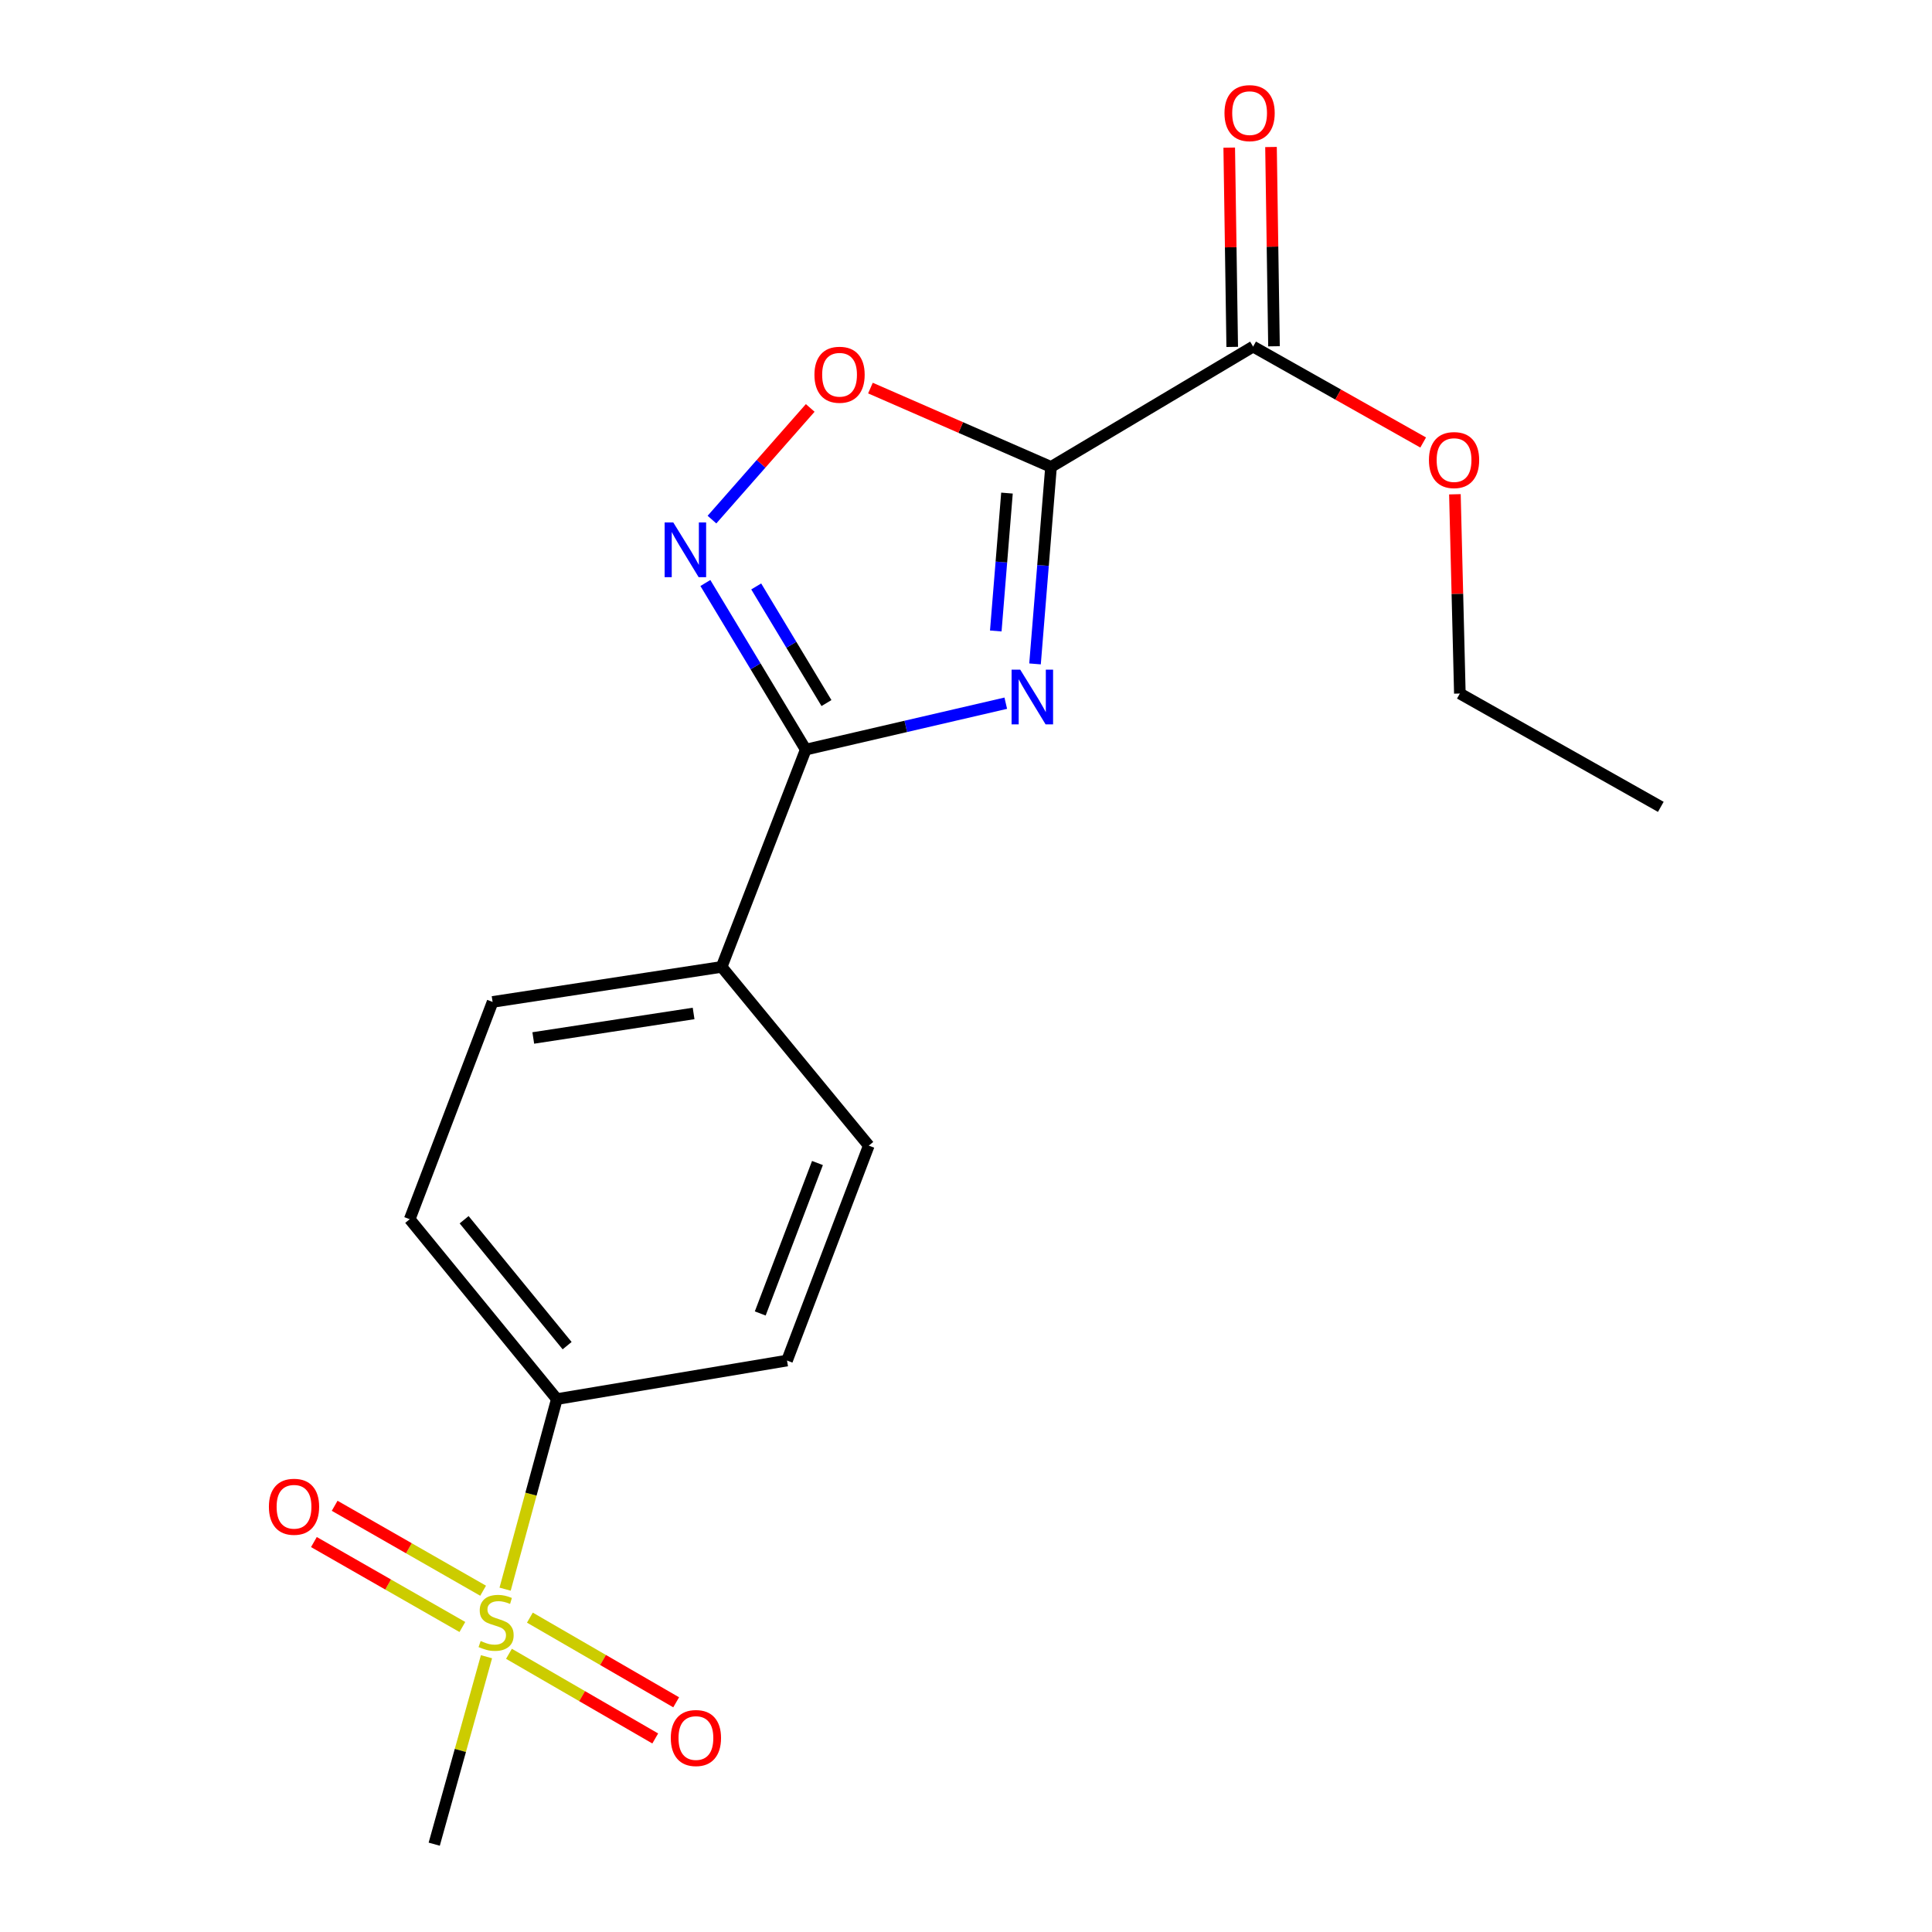 <?xml version='1.0' encoding='iso-8859-1'?>
<svg version='1.1' baseProfile='full'
              xmlns='http://www.w3.org/2000/svg'
                      xmlns:rdkit='http://www.rdkit.org/xml'
                      xmlns:xlink='http://www.w3.org/1999/xlink'
                  xml:space='preserve'
width='1000px' height='1000px' viewBox='0 0 1000 1000'>
<!-- END OF HEADER -->
<rect style='opacity:1.0;fill:#FFFFFF;stroke:none' width='1000' height='1000' x='0' y='0'> </rect>
<path class='bond-0' d='M 535.727,343.635 L 539.867,292.658' style='fill:none;fill-rule:evenodd;stroke:#0000FF;stroke-width:6px;stroke-linecap:butt;stroke-linejoin:miter;stroke-opacity:1' />
<path class='bond-0' d='M 539.867,292.658 L 544.006,241.681' style='fill:none;fill-rule:evenodd;stroke:#000000;stroke-width:6px;stroke-linecap:butt;stroke-linejoin:miter;stroke-opacity:1' />
<path class='bond-0' d='M 515.414,326.591 L 518.311,290.908' style='fill:none;fill-rule:evenodd;stroke:#0000FF;stroke-width:6px;stroke-linecap:butt;stroke-linejoin:miter;stroke-opacity:1' />
<path class='bond-0' d='M 518.311,290.908 L 521.209,255.224' style='fill:none;fill-rule:evenodd;stroke:#000000;stroke-width:6px;stroke-linecap:butt;stroke-linejoin:miter;stroke-opacity:1' />
<path class='bond-1' d='M 520.584,363.973 L 468.816,375.984' style='fill:none;fill-rule:evenodd;stroke:#0000FF;stroke-width:6px;stroke-linecap:butt;stroke-linejoin:miter;stroke-opacity:1' />
<path class='bond-1' d='M 468.816,375.984 L 417.048,387.995' style='fill:none;fill-rule:evenodd;stroke:#000000;stroke-width:6px;stroke-linecap:butt;stroke-linejoin:miter;stroke-opacity:1' />
<path class='bond-4' d='M 544.006,241.681 L 497.273,221.274' style='fill:none;fill-rule:evenodd;stroke:#000000;stroke-width:6px;stroke-linecap:butt;stroke-linejoin:miter;stroke-opacity:1' />
<path class='bond-4' d='M 497.273,221.274 L 450.539,200.867' style='fill:none;fill-rule:evenodd;stroke:#FF0000;stroke-width:6px;stroke-linecap:butt;stroke-linejoin:miter;stroke-opacity:1' />
<path class='bond-5' d='M 544.006,241.681 L 648.606,179.397' style='fill:none;fill-rule:evenodd;stroke:#000000;stroke-width:6px;stroke-linecap:butt;stroke-linejoin:miter;stroke-opacity:1' />
<path class='bond-3' d='M 417.048,387.995 L 391.074,344.88' style='fill:none;fill-rule:evenodd;stroke:#000000;stroke-width:6px;stroke-linecap:butt;stroke-linejoin:miter;stroke-opacity:1' />
<path class='bond-3' d='M 391.074,344.88 L 365.1,301.764' style='fill:none;fill-rule:evenodd;stroke:#0000FF;stroke-width:6px;stroke-linecap:butt;stroke-linejoin:miter;stroke-opacity:1' />
<path class='bond-3' d='M 427.78,363.901 L 409.599,333.72' style='fill:none;fill-rule:evenodd;stroke:#000000;stroke-width:6px;stroke-linecap:butt;stroke-linejoin:miter;stroke-opacity:1' />
<path class='bond-3' d='M 409.599,333.72 L 391.417,303.539' style='fill:none;fill-rule:evenodd;stroke:#0000FF;stroke-width:6px;stroke-linecap:butt;stroke-linejoin:miter;stroke-opacity:1' />
<path class='bond-7' d='M 417.048,387.995 L 373.519,500.464' style='fill:none;fill-rule:evenodd;stroke:#000000;stroke-width:6px;stroke-linecap:butt;stroke-linejoin:miter;stroke-opacity:1' />
<path class='bond-2' d='M 261.443,822.549 L 274.835,773.357' style='fill:none;fill-rule:evenodd;stroke:#CCCC00;stroke-width:6px;stroke-linecap:butt;stroke-linejoin:miter;stroke-opacity:1' />
<path class='bond-2' d='M 274.835,773.357 L 288.227,724.165' style='fill:none;fill-rule:evenodd;stroke:#000000;stroke-width:6px;stroke-linecap:butt;stroke-linejoin:miter;stroke-opacity:1' />
<path class='bond-8' d='M 263.435,856.004 L 301.293,877.915' style='fill:none;fill-rule:evenodd;stroke:#CCCC00;stroke-width:6px;stroke-linecap:butt;stroke-linejoin:miter;stroke-opacity:1' />
<path class='bond-8' d='M 301.293,877.915 L 339.151,899.826' style='fill:none;fill-rule:evenodd;stroke:#FF0000;stroke-width:6px;stroke-linecap:butt;stroke-linejoin:miter;stroke-opacity:1' />
<path class='bond-8' d='M 274.268,837.287 L 312.126,859.198' style='fill:none;fill-rule:evenodd;stroke:#CCCC00;stroke-width:6px;stroke-linecap:butt;stroke-linejoin:miter;stroke-opacity:1' />
<path class='bond-8' d='M 312.126,859.198 L 349.984,881.109' style='fill:none;fill-rule:evenodd;stroke:#FF0000;stroke-width:6px;stroke-linecap:butt;stroke-linejoin:miter;stroke-opacity:1' />
<path class='bond-9' d='M 250.062,823.357 L 211.64,801.375' style='fill:none;fill-rule:evenodd;stroke:#CCCC00;stroke-width:6px;stroke-linecap:butt;stroke-linejoin:miter;stroke-opacity:1' />
<path class='bond-9' d='M 211.64,801.375 L 173.219,779.393' style='fill:none;fill-rule:evenodd;stroke:#FF0000;stroke-width:6px;stroke-linecap:butt;stroke-linejoin:miter;stroke-opacity:1' />
<path class='bond-9' d='M 239.322,842.128 L 200.901,820.146' style='fill:none;fill-rule:evenodd;stroke:#CCCC00;stroke-width:6px;stroke-linecap:butt;stroke-linejoin:miter;stroke-opacity:1' />
<path class='bond-9' d='M 200.901,820.146 L 162.48,798.164' style='fill:none;fill-rule:evenodd;stroke:#FF0000;stroke-width:6px;stroke-linecap:butt;stroke-linejoin:miter;stroke-opacity:1' />
<path class='bond-15' d='M 251.804,857.523 L 238.279,906.034' style='fill:none;fill-rule:evenodd;stroke:#CCCC00;stroke-width:6px;stroke-linecap:butt;stroke-linejoin:miter;stroke-opacity:1' />
<path class='bond-15' d='M 238.279,906.034 L 224.753,954.545' style='fill:none;fill-rule:evenodd;stroke:#000000;stroke-width:6px;stroke-linecap:butt;stroke-linejoin:miter;stroke-opacity:1' />
<path class='bond-19' d='M 368.512,268.946 L 393.94,240.046' style='fill:none;fill-rule:evenodd;stroke:#0000FF;stroke-width:6px;stroke-linecap:butt;stroke-linejoin:miter;stroke-opacity:1' />
<path class='bond-19' d='M 393.94,240.046 L 419.367,211.146' style='fill:none;fill-rule:evenodd;stroke:#FF0000;stroke-width:6px;stroke-linecap:butt;stroke-linejoin:miter;stroke-opacity:1' />
<path class='bond-10' d='M 659.418,179.235 L 658.644,127.663' style='fill:none;fill-rule:evenodd;stroke:#000000;stroke-width:6px;stroke-linecap:butt;stroke-linejoin:miter;stroke-opacity:1' />
<path class='bond-10' d='M 658.644,127.663 L 657.87,76.091' style='fill:none;fill-rule:evenodd;stroke:#FF0000;stroke-width:6px;stroke-linecap:butt;stroke-linejoin:miter;stroke-opacity:1' />
<path class='bond-10' d='M 637.794,179.56 L 637.02,127.988' style='fill:none;fill-rule:evenodd;stroke:#000000;stroke-width:6px;stroke-linecap:butt;stroke-linejoin:miter;stroke-opacity:1' />
<path class='bond-10' d='M 637.02,127.988 L 636.246,76.416' style='fill:none;fill-rule:evenodd;stroke:#FF0000;stroke-width:6px;stroke-linecap:butt;stroke-linejoin:miter;stroke-opacity:1' />
<path class='bond-16' d='M 648.606,179.397 L 692.618,204.218' style='fill:none;fill-rule:evenodd;stroke:#000000;stroke-width:6px;stroke-linecap:butt;stroke-linejoin:miter;stroke-opacity:1' />
<path class='bond-16' d='M 692.618,204.218 L 736.631,229.038' style='fill:none;fill-rule:evenodd;stroke:#FF0000;stroke-width:6px;stroke-linecap:butt;stroke-linejoin:miter;stroke-opacity:1' />
<path class='bond-6' d='M 288.227,724.165 L 212.066,631.063' style='fill:none;fill-rule:evenodd;stroke:#000000;stroke-width:6px;stroke-linecap:butt;stroke-linejoin:miter;stroke-opacity:1' />
<path class='bond-6' d='M 293.542,696.506 L 240.229,631.335' style='fill:none;fill-rule:evenodd;stroke:#000000;stroke-width:6px;stroke-linecap:butt;stroke-linejoin:miter;stroke-opacity:1' />
<path class='bond-20' d='M 288.227,724.165 L 407.364,704.221' style='fill:none;fill-rule:evenodd;stroke:#000000;stroke-width:6px;stroke-linecap:butt;stroke-linejoin:miter;stroke-opacity:1' />
<path class='bond-13' d='M 373.519,500.464 L 449.679,592.977' style='fill:none;fill-rule:evenodd;stroke:#000000;stroke-width:6px;stroke-linecap:butt;stroke-linejoin:miter;stroke-opacity:1' />
<path class='bond-14' d='M 373.519,500.464 L 254.97,518.594' style='fill:none;fill-rule:evenodd;stroke:#000000;stroke-width:6px;stroke-linecap:butt;stroke-linejoin:miter;stroke-opacity:1' />
<path class='bond-14' d='M 359.006,524.562 L 276.022,537.253' style='fill:none;fill-rule:evenodd;stroke:#000000;stroke-width:6px;stroke-linecap:butt;stroke-linejoin:miter;stroke-opacity:1' />
<path class='bond-11' d='M 407.364,704.221 L 449.679,592.977' style='fill:none;fill-rule:evenodd;stroke:#000000;stroke-width:6px;stroke-linecap:butt;stroke-linejoin:miter;stroke-opacity:1' />
<path class='bond-11' d='M 393.498,679.845 L 423.119,601.975' style='fill:none;fill-rule:evenodd;stroke:#000000;stroke-width:6px;stroke-linecap:butt;stroke-linejoin:miter;stroke-opacity:1' />
<path class='bond-12' d='M 212.066,631.063 L 254.97,518.594' style='fill:none;fill-rule:evenodd;stroke:#000000;stroke-width:6px;stroke-linecap:butt;stroke-linejoin:miter;stroke-opacity:1' />
<path class='bond-17' d='M 753.058,255.837 L 754.339,307.402' style='fill:none;fill-rule:evenodd;stroke:#FF0000;stroke-width:6px;stroke-linecap:butt;stroke-linejoin:miter;stroke-opacity:1' />
<path class='bond-17' d='M 754.339,307.402 L 755.62,358.968' style='fill:none;fill-rule:evenodd;stroke:#000000;stroke-width:6px;stroke-linecap:butt;stroke-linejoin:miter;stroke-opacity:1' />
<path class='bond-18' d='M 755.62,358.968 L 859.631,417.624' style='fill:none;fill-rule:evenodd;stroke:#000000;stroke-width:6px;stroke-linecap:butt;stroke-linejoin:miter;stroke-opacity:1' />
<path  class='atom-0' d='M 528.075 346.622
L 537.355 361.622
Q 538.275 363.102, 539.755 365.782
Q 541.235 368.462, 541.315 368.622
L 541.315 346.622
L 545.075 346.622
L 545.075 374.942
L 541.195 374.942
L 531.235 358.542
Q 530.075 356.622, 528.835 354.422
Q 527.635 352.222, 527.275 351.542
L 527.275 374.942
L 523.595 374.942
L 523.595 346.622
L 528.075 346.622
' fill='#0000FF'/>
<path  class='atom-3' d='M 248.784 849.382
Q 249.104 849.502, 250.424 850.062
Q 251.744 850.622, 253.184 850.982
Q 254.664 851.302, 256.104 851.302
Q 258.784 851.302, 260.344 850.022
Q 261.904 848.702, 261.904 846.422
Q 261.904 844.862, 261.104 843.902
Q 260.344 842.942, 259.144 842.422
Q 257.944 841.902, 255.944 841.302
Q 253.424 840.542, 251.904 839.822
Q 250.424 839.102, 249.344 837.582
Q 248.304 836.062, 248.304 833.502
Q 248.304 829.942, 250.704 827.742
Q 253.144 825.542, 257.944 825.542
Q 261.224 825.542, 264.944 827.102
L 264.024 830.182
Q 260.624 828.782, 258.064 828.782
Q 255.304 828.782, 253.784 829.942
Q 252.264 831.062, 252.304 833.022
Q 252.304 834.542, 253.064 835.462
Q 253.864 836.382, 254.984 836.902
Q 256.144 837.422, 258.064 838.022
Q 260.624 838.822, 262.144 839.622
Q 263.664 840.422, 264.744 842.062
Q 265.864 843.662, 265.864 846.422
Q 265.864 850.342, 263.224 852.462
Q 260.624 854.542, 256.264 854.542
Q 253.744 854.542, 251.824 853.982
Q 249.944 853.462, 247.704 852.542
L 248.784 849.382
' fill='#CCCC00'/>
<path  class='atom-4' d='M 348.492 270.425
L 357.772 285.425
Q 358.692 286.905, 360.172 289.585
Q 361.652 292.265, 361.732 292.425
L 361.732 270.425
L 365.492 270.425
L 365.492 298.745
L 361.612 298.745
L 351.652 282.345
Q 350.492 280.425, 349.252 278.225
Q 348.052 276.025, 347.692 275.345
L 347.692 298.745
L 344.012 298.745
L 344.012 270.425
L 348.492 270.425
' fill='#0000FF'/>
<path  class='atom-5' d='M 421.553 193.967
Q 421.553 187.167, 424.913 183.367
Q 428.273 179.567, 434.553 179.567
Q 440.833 179.567, 444.193 183.367
Q 447.553 187.167, 447.553 193.967
Q 447.553 200.847, 444.153 204.767
Q 440.753 208.647, 434.553 208.647
Q 428.313 208.647, 424.913 204.767
Q 421.553 200.887, 421.553 193.967
M 434.553 205.447
Q 438.873 205.447, 441.193 202.567
Q 443.553 199.647, 443.553 193.967
Q 443.553 188.407, 441.193 185.607
Q 438.873 182.767, 434.553 182.767
Q 430.233 182.767, 427.873 185.567
Q 425.553 188.367, 425.553 193.967
Q 425.553 199.687, 427.873 202.567
Q 430.233 205.447, 434.553 205.447
' fill='#FF0000'/>
<path  class='atom-9' d='M 347.206 899.598
Q 347.206 892.798, 350.566 888.998
Q 353.926 885.198, 360.206 885.198
Q 366.486 885.198, 369.846 888.998
Q 373.206 892.798, 373.206 899.598
Q 373.206 906.478, 369.806 910.398
Q 366.406 914.278, 360.206 914.278
Q 353.966 914.278, 350.566 910.398
Q 347.206 906.518, 347.206 899.598
M 360.206 911.078
Q 364.526 911.078, 366.846 908.198
Q 369.206 905.278, 369.206 899.598
Q 369.206 894.038, 366.846 891.238
Q 364.526 888.398, 360.206 888.398
Q 355.886 888.398, 353.526 891.198
Q 351.206 893.998, 351.206 899.598
Q 351.206 905.318, 353.526 908.198
Q 355.886 911.078, 360.206 911.078
' fill='#FF0000'/>
<path  class='atom-10' d='M 139.185 779.897
Q 139.185 773.097, 142.545 769.297
Q 145.905 765.497, 152.185 765.497
Q 158.465 765.497, 161.825 769.297
Q 165.185 773.097, 165.185 779.897
Q 165.185 786.777, 161.785 790.697
Q 158.385 794.577, 152.185 794.577
Q 145.945 794.577, 142.545 790.697
Q 139.185 786.817, 139.185 779.897
M 152.185 791.377
Q 156.505 791.377, 158.825 788.497
Q 161.185 785.577, 161.185 779.897
Q 161.185 774.337, 158.825 771.537
Q 156.505 768.697, 152.185 768.697
Q 147.865 768.697, 145.505 771.497
Q 143.185 774.297, 143.185 779.897
Q 143.185 785.617, 145.505 788.497
Q 147.865 791.377, 152.185 791.377
' fill='#FF0000'/>
<path  class='atom-11' d='M 633.791 58.55
Q 633.791 51.75, 637.151 47.95
Q 640.511 44.15, 646.791 44.15
Q 653.071 44.15, 656.431 47.95
Q 659.791 51.75, 659.791 58.55
Q 659.791 65.43, 656.391 69.35
Q 652.991 73.23, 646.791 73.23
Q 640.551 73.23, 637.151 69.35
Q 633.791 65.47, 633.791 58.55
M 646.791 70.03
Q 651.111 70.03, 653.431 67.15
Q 655.791 64.23, 655.791 58.55
Q 655.791 52.99, 653.431 50.19
Q 651.111 47.35, 646.791 47.35
Q 642.471 47.35, 640.111 50.15
Q 637.791 52.95, 637.791 58.55
Q 637.791 64.27, 640.111 67.15
Q 642.471 70.03, 646.791 70.03
' fill='#FF0000'/>
<path  class='atom-17' d='M 739.616 238.133
Q 739.616 231.333, 742.976 227.533
Q 746.336 223.733, 752.616 223.733
Q 758.896 223.733, 762.256 227.533
Q 765.616 231.333, 765.616 238.133
Q 765.616 245.013, 762.216 248.933
Q 758.816 252.813, 752.616 252.813
Q 746.376 252.813, 742.976 248.933
Q 739.616 245.053, 739.616 238.133
M 752.616 249.613
Q 756.936 249.613, 759.256 246.733
Q 761.616 243.813, 761.616 238.133
Q 761.616 232.573, 759.256 229.773
Q 756.936 226.933, 752.616 226.933
Q 748.296 226.933, 745.936 229.733
Q 743.616 232.533, 743.616 238.133
Q 743.616 243.853, 745.936 246.733
Q 748.296 249.613, 752.616 249.613
' fill='#FF0000'/>
</svg>
